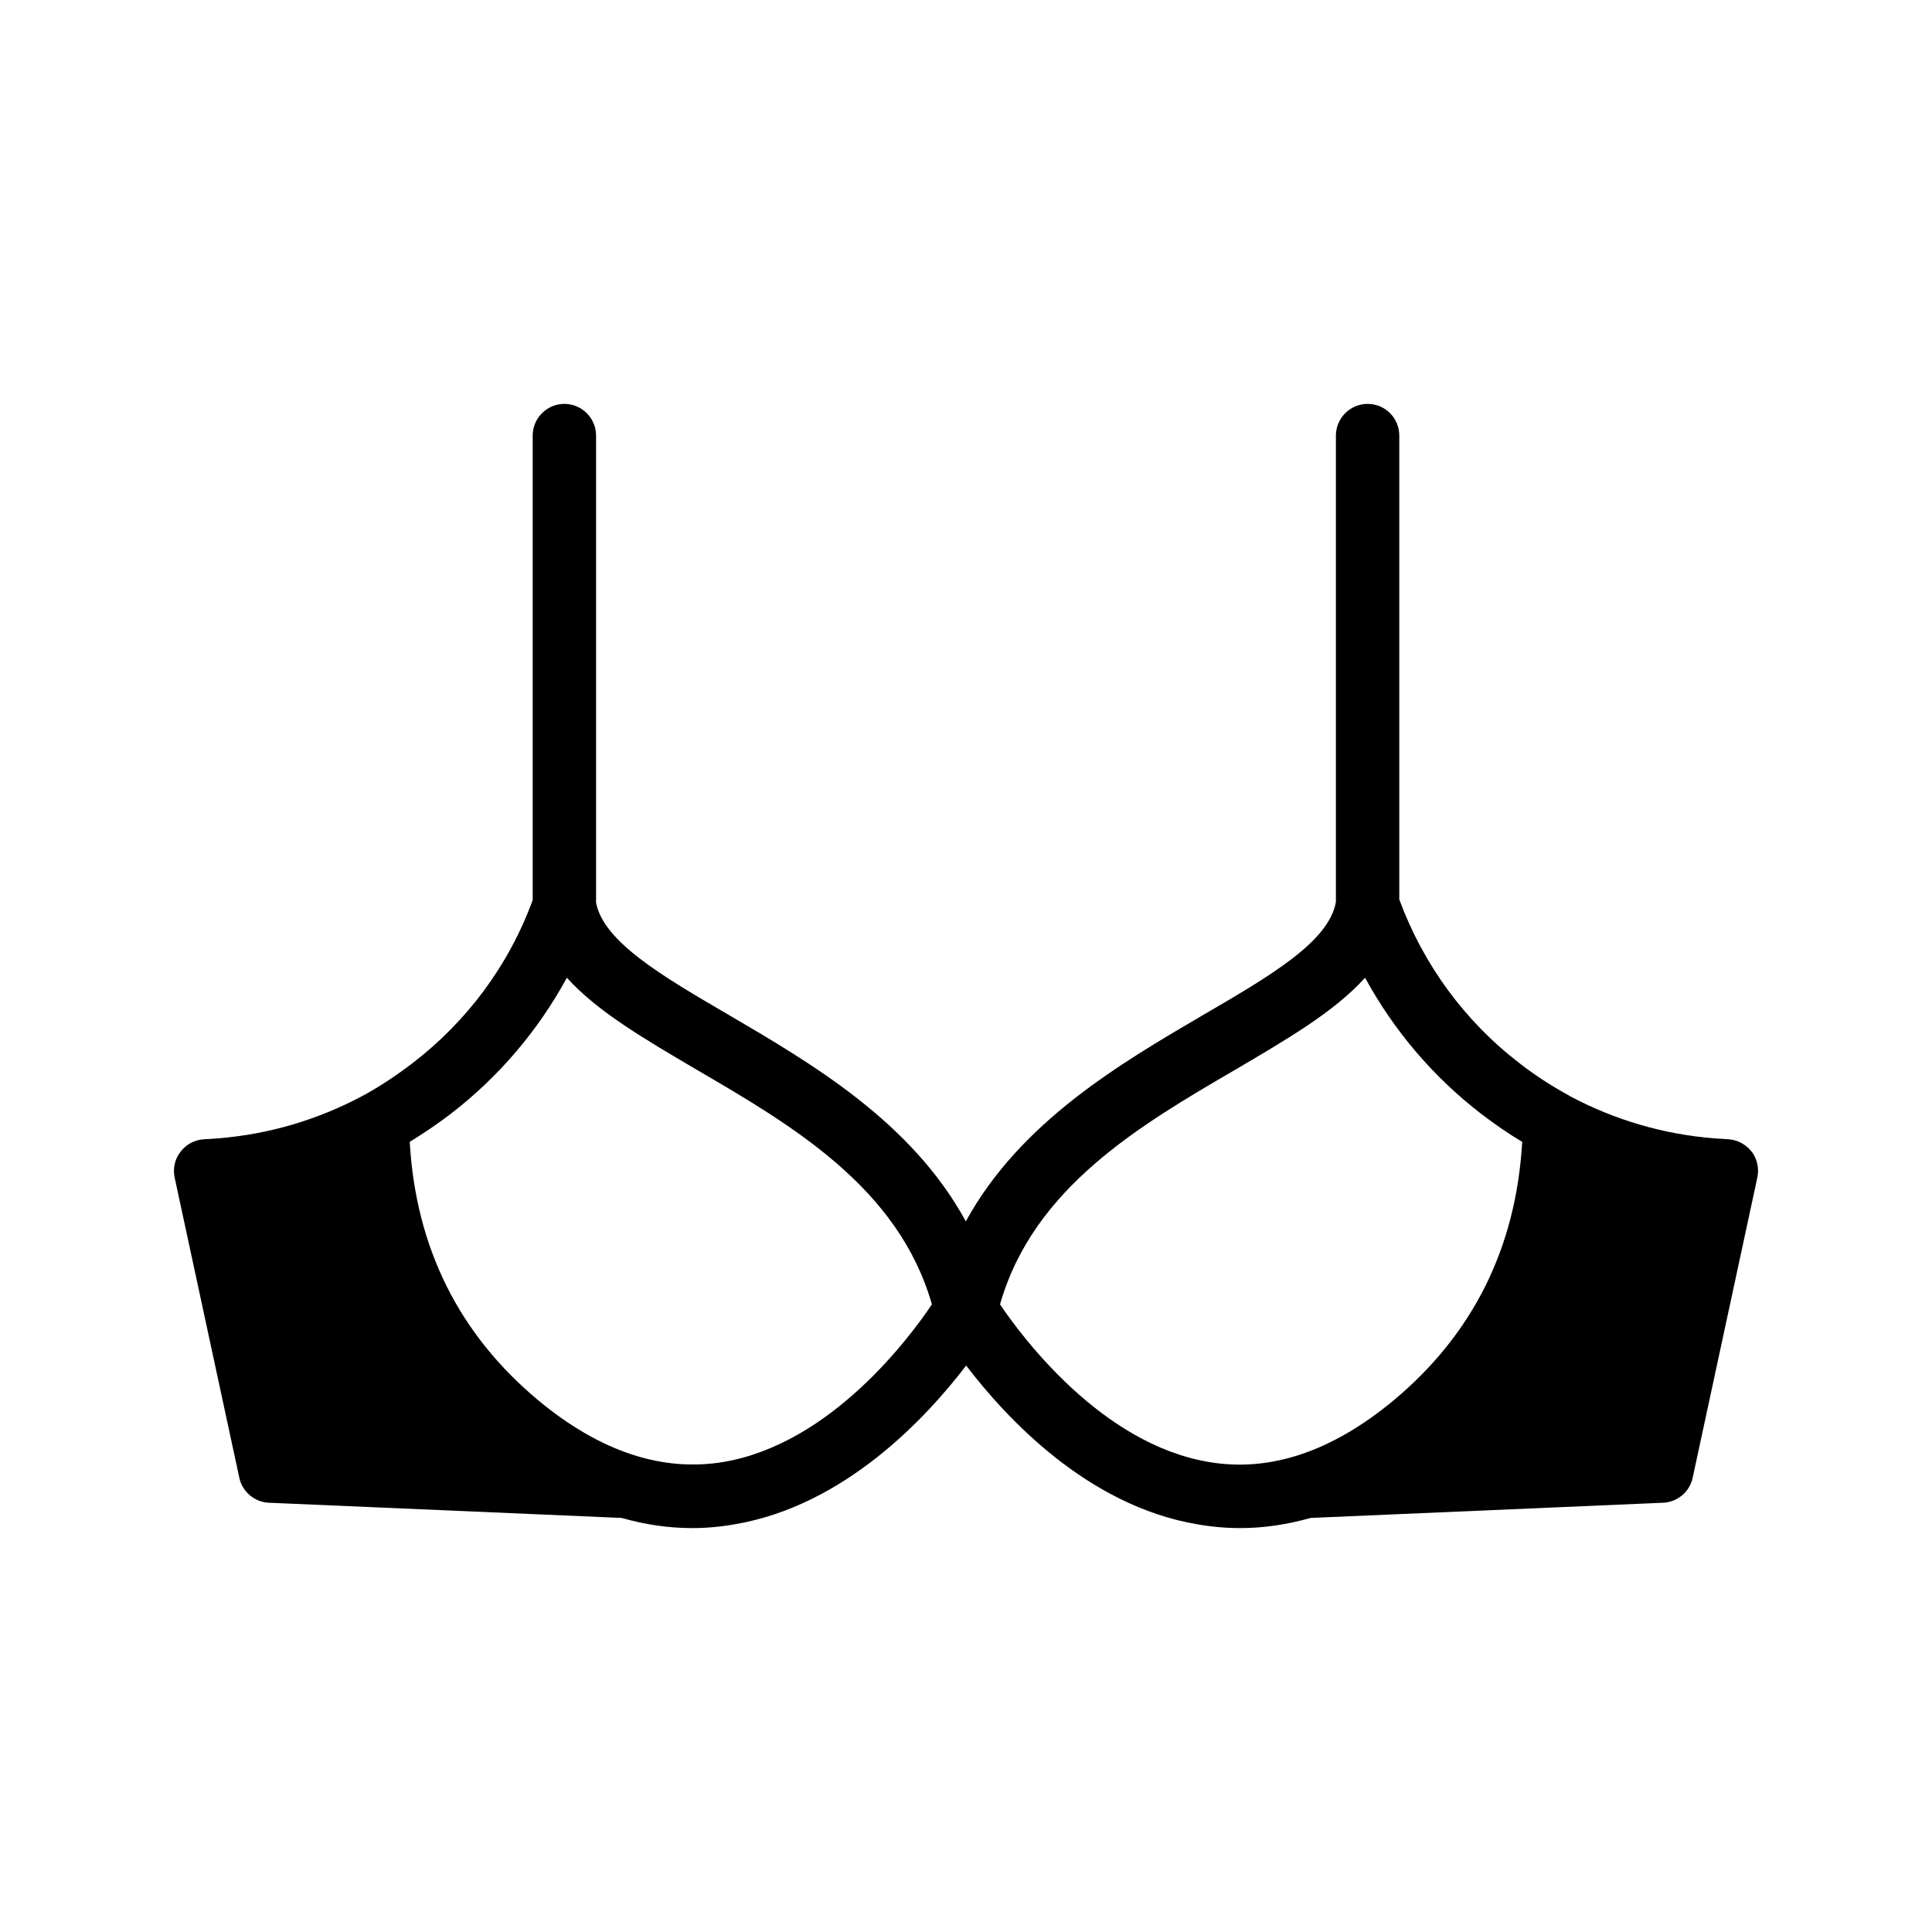 <?xml version="1.0" encoding="UTF-8"?>
<!-- Uploaded to: ICON Repo, www.iconrepo.com, Generator: ICON Repo Mixer Tools -->
<svg fill="#000000" width="800px" height="800px" version="1.1" viewBox="144 144 512 512" xmlns="http://www.w3.org/2000/svg">
 <path d="m240.25 434.34c-0.168 0-0.254 0.086-0.336 0.168-11.84 6.297-24.688 10.078-38.121 11.168l-3.863 0.25c-2.434 0.168-4.703 1.43-6.129 3.359-1.512 1.93-2.016 4.449-1.512 6.801l17.129 79.52c0.758 3.695 4.031 6.465 7.809 6.633l93.539 4.031c6.129 1.762 12.344 2.688 18.641 2.688 3.777 0 7.559-0.336 11.336-1.008 29.137-4.953 50.715-28.215 61.297-42.066 10.582 13.855 32.074 37.113 61.211 42.066 3.777 0.672 7.641 1.008 11.422 1.008 6.215 0 12.426-0.922 18.641-2.688l93.457-4.031c3.777-0.168 7.055-2.938 7.809-6.633l17.129-79.52c0.504-2.352 0-4.871-1.43-6.801-1.512-1.93-3.695-3.191-6.129-3.359l-3.863-0.25c-13.52-1.09-26.367-4.871-38.207-11.168-0.086-0.086-0.168-0.168-0.25-0.168-4.449-2.434-8.816-5.207-13.016-8.48-14.605-11.168-25.605-26.195-31.988-43.496v-122.93c0-4.617-3.695-8.398-8.398-8.398-4.617 0-8.398 3.777-8.398 8.398v123.6c-1.848 10.496-17.215 19.48-35.098 29.895-22.082 12.93-48.535 28.383-62.977 54.746-14.359-26.367-40.809-41.816-62.891-54.746-17.715-10.332-33.168-19.402-35.098-29.73v-123.77c0-4.617-3.777-8.398-8.398-8.398-4.617 0-8.398 3.777-8.398 8.398v123.1c-6.297 17.215-17.383 32.16-31.992 43.328-4.195 3.188-8.477 6.043-12.926 8.477zm231.16-6.883c13.688-8.062 26.281-15.367 34.344-24.352 7.641 14.023 18.051 26.281 30.812 36.105 3.527 2.688 7.137 5.207 10.832 7.391-1.594 27.961-13.016 50.969-34.09 68.52-16.375 13.602-32.914 19.145-49.121 16.289-28.129-4.785-49.039-32.664-55.168-41.73 8.816-30.988 37.199-47.531 62.391-62.223zm-177.18-24.352c8.062 8.984 20.656 16.289 34.344 24.352 25.191 14.695 53.57 31.238 62.387 62.223-6.043 8.98-26.785 36.859-55.082 41.73-16.289 2.769-32.832-2.688-49.207-16.289-21.074-17.551-32.496-40.555-34.09-68.52 3.695-2.266 7.305-4.703 10.832-7.391 12.766-9.824 23.176-22.082 30.816-36.105z"/>
</svg>